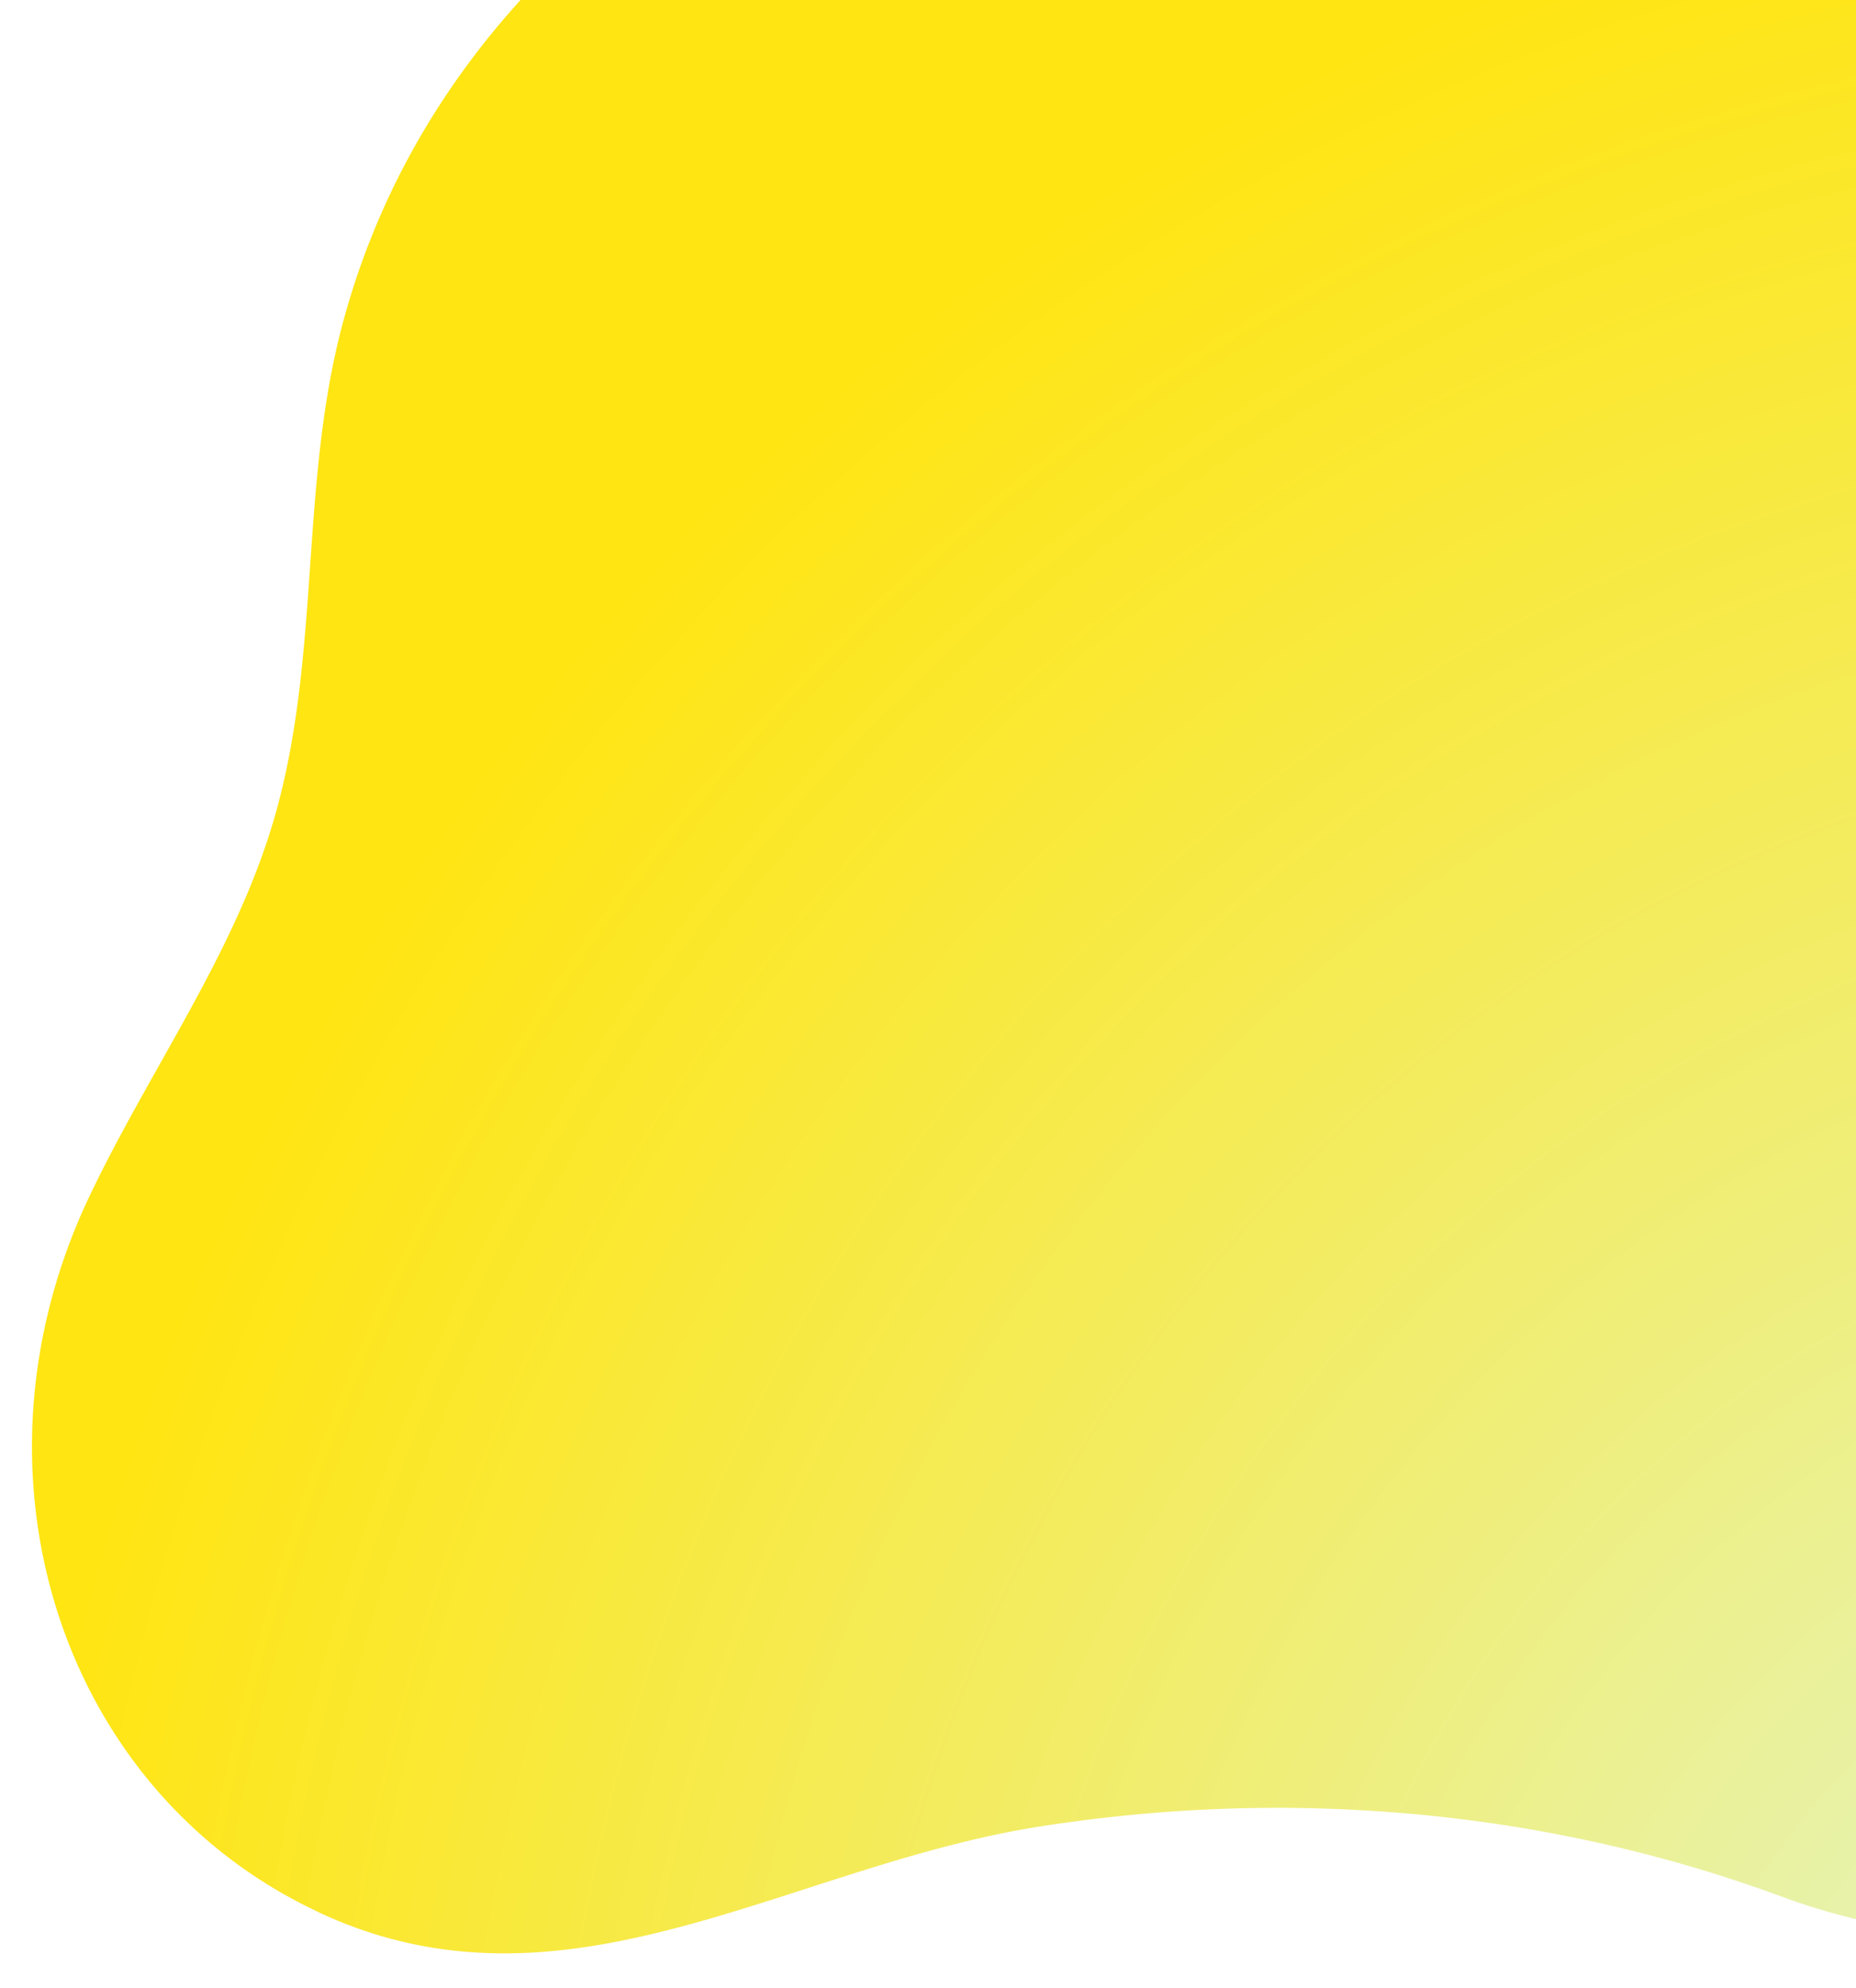 <svg xmlns="http://www.w3.org/2000/svg" width="694" height="743" viewBox="0 0 694 743">
    <defs>
        <radialGradient id="a" cx="72.265%" cy="113.971%" r="93.746%" fx="72.265%" fy="113.971%" gradientTransform="scale(-.933 -1) rotate(82.698 1.269 -.85)">
            <stop offset=".066%" stop-color="#DFF7E2"/>
            <stop offset="100%" stop-color="#FFE512"/>
        </radialGradient>
        <filter id="b" width="103%" height="103.2%" x="-1.5%" y="-1.6%" filterUnits="objectBoundingBox">
            <feGaussianBlur in="SourceGraphic" stdDeviation="5"/>
        </filter>
    </defs>
    <path fill="url(#a)" fill-rule="evenodd" d="M2349.555 520.889c42.465 46.786 79.764 101.667 109.395 161.326 54.374 109.307 83.16 234.644 71.471 355.455-8.423 87.262-44.39 177.244-113.046 238.738-99.645 89.292-234.534 84.04-321.757 4.737-39.722-36.106-85.201-66.226-134.586-89.331-26.966-12.67-55.09-23.208-84.078-31.526a604.471 604.471 0 0 0-27.925-7.287c-66.32-15.563-135.475-7.362-195.005-27.759-24.08-8.287-46.608-21.219-66.71-42.386-.632-.698-1.294-1.353-1.89-2.091-71.596-77.466-63.303-201.887 21.576-279.676 38.047-34.908 83.086-62.994 115.276-103.018 40.38-50.178 56.59-114.221 95.683-165.33 109.846-143.827 324.824-147.353 461.958-67.333 26.602 15.485 50.266 34.123 69.638 55.48z" filter="url(#b)" style="mix-blend-mode:multiply" transform="rotate(-22 -90.584 4671.409)"/>
</svg>
